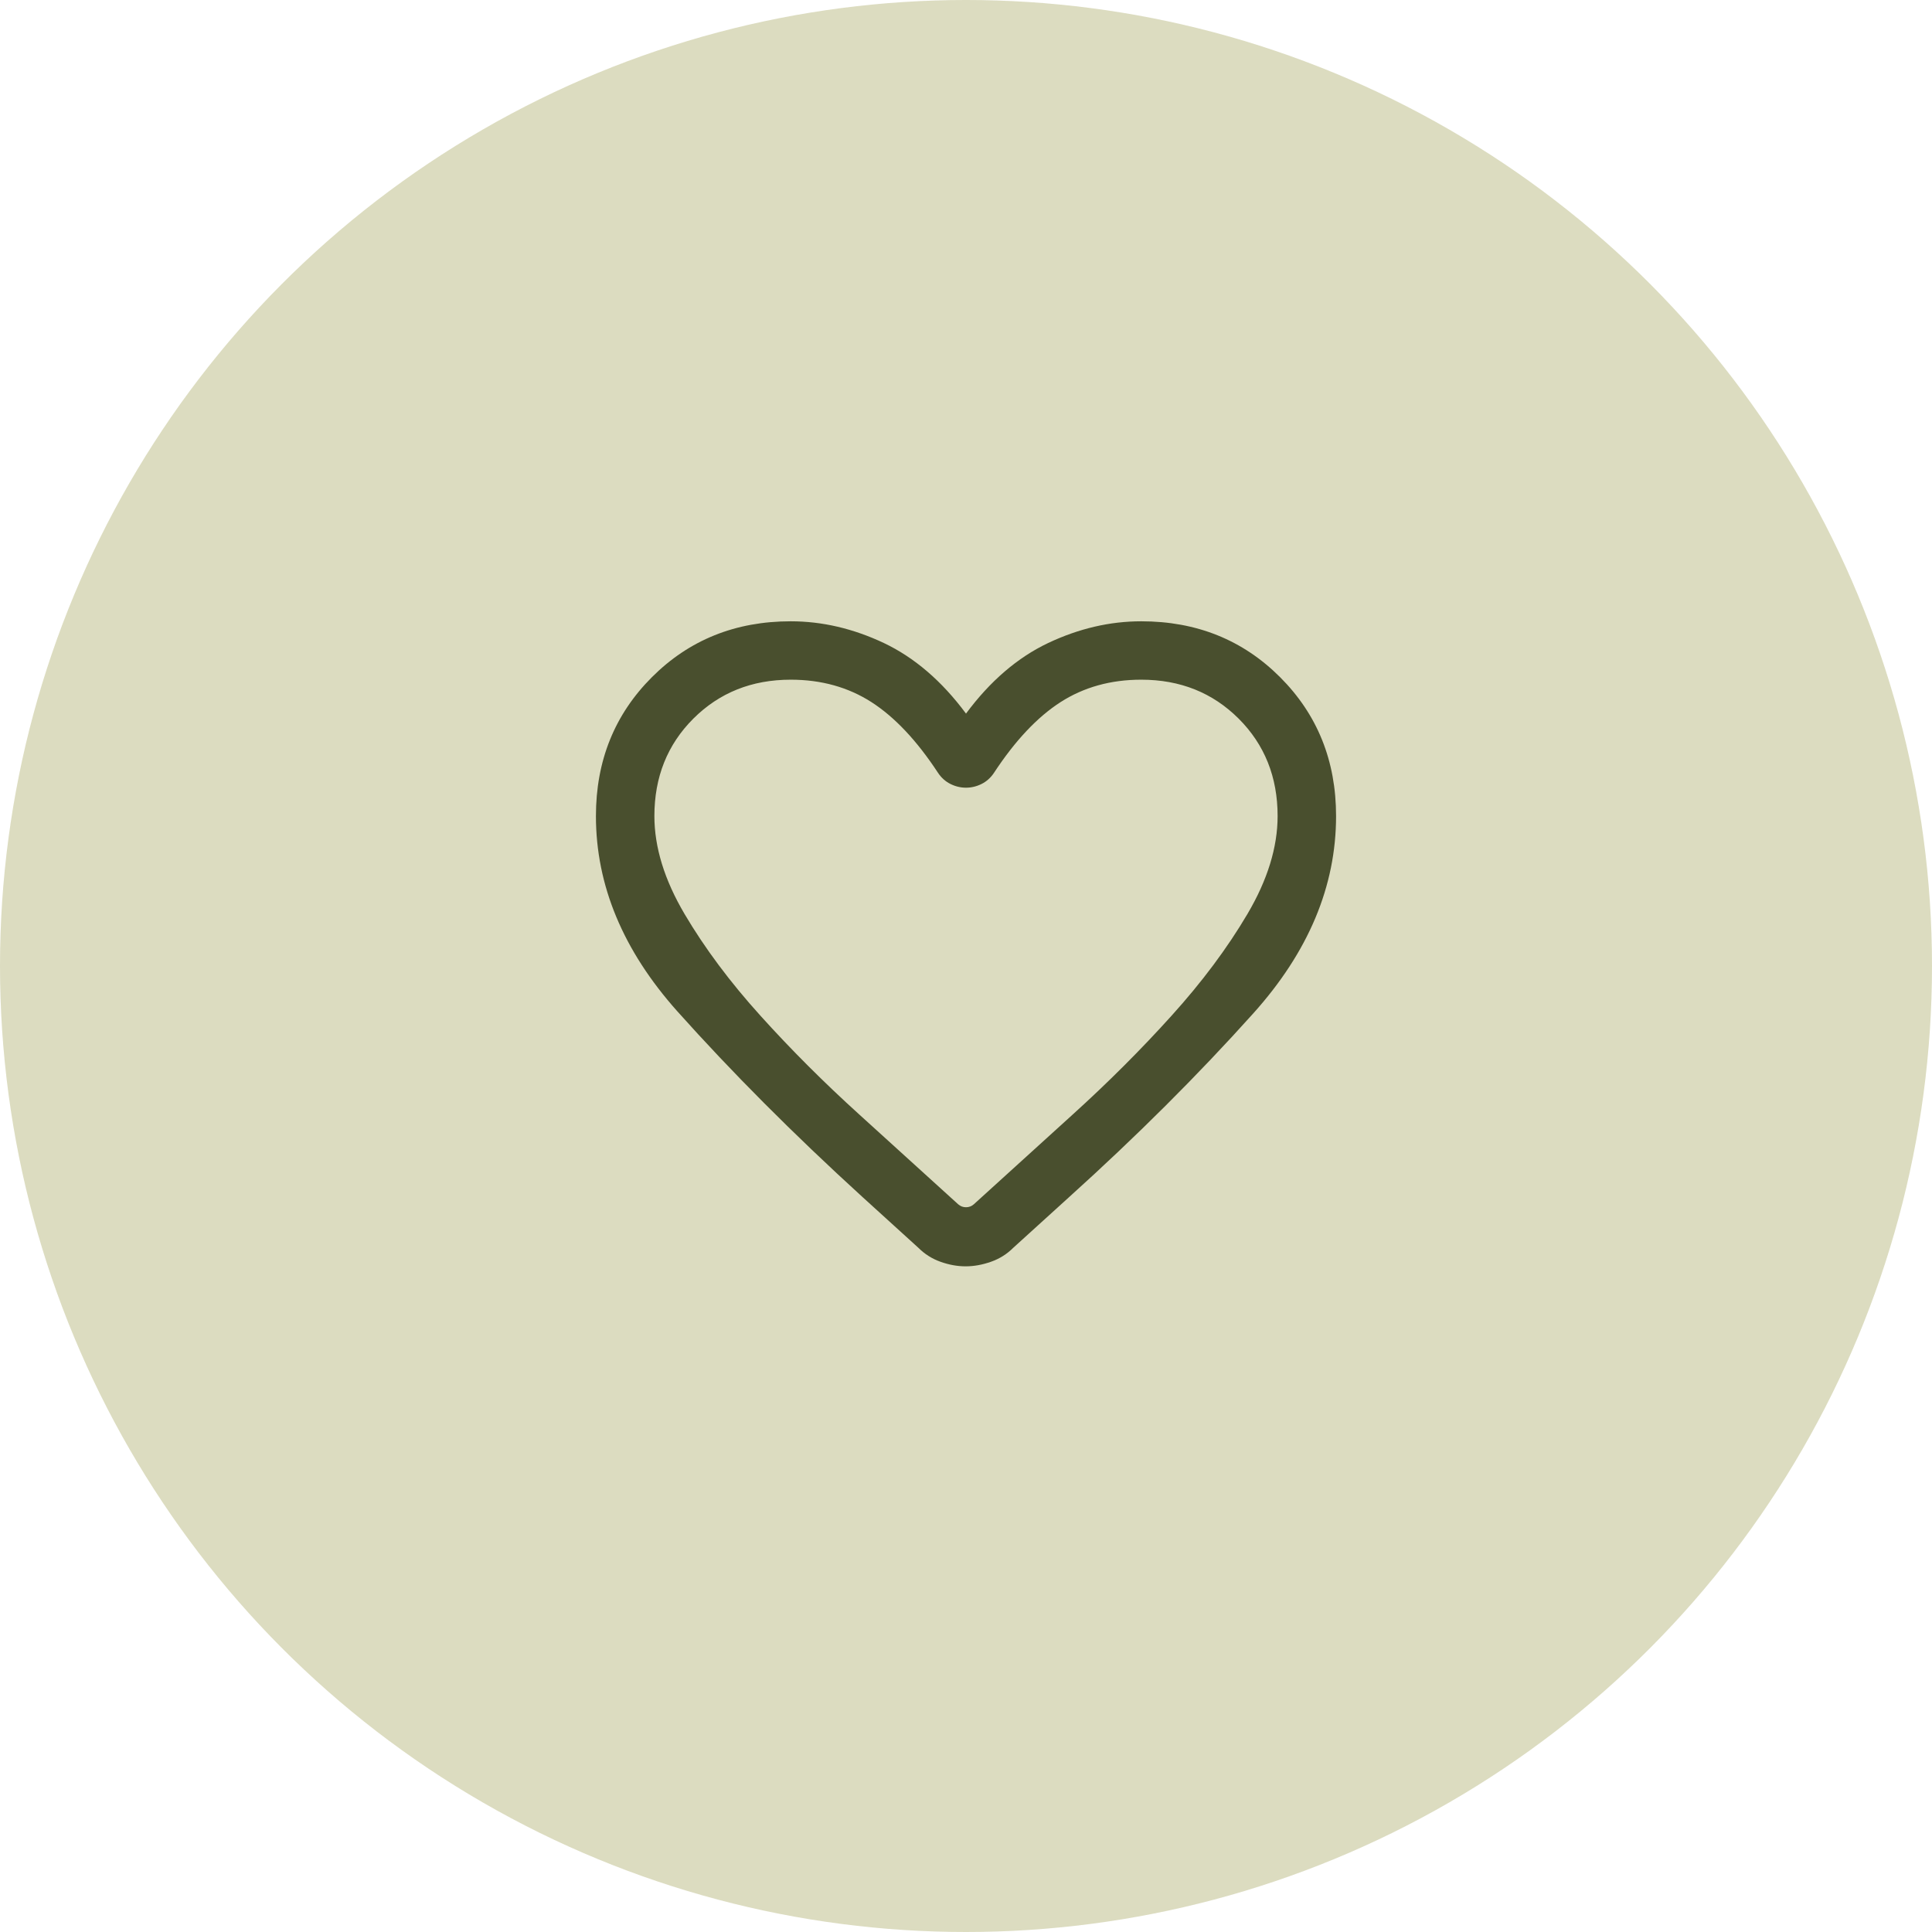 <svg width="31" height="31" viewBox="0 0 31 31" fill="none" xmlns="http://www.w3.org/2000/svg">
<circle cx="15.5" cy="15.5" r="15.5" fill="#DCDCC0"/>
<mask id="mask0_1_554" style="mask-type:alpha" maskUnits="userSpaceOnUse" x="8" y="8" width="15" height="15">
<rect x="8" y="8" width="15" height="15" fill="#D9D9D9"/>
</mask>
<g mask="url(#mask0_1_554)">
<path d="M15.494 20.319C15.36 20.319 15.226 20.294 15.091 20.246C14.956 20.198 14.837 20.123 14.734 20.02L13.836 19.204C12.728 18.194 11.739 17.201 10.868 16.227C9.998 15.252 9.562 14.207 9.562 13.094C9.562 12.207 9.862 11.464 10.46 10.866C11.058 10.268 11.8 9.969 12.688 9.969C13.191 9.969 13.689 10.085 14.181 10.317C14.672 10.55 15.112 10.927 15.5 11.45C15.888 10.927 16.328 10.55 16.819 10.317C17.311 10.085 17.808 9.969 18.312 9.969C19.2 9.969 19.942 10.268 20.54 10.866C21.138 11.464 21.438 12.207 21.438 13.094C21.438 14.22 20.995 15.275 20.109 16.261C19.224 17.247 18.237 18.232 17.148 19.214L16.26 20.02C16.157 20.123 16.037 20.198 15.9 20.246C15.763 20.294 15.628 20.319 15.494 20.319ZM15.05 12.399C14.712 11.884 14.356 11.506 13.983 11.266C13.609 11.026 13.177 10.906 12.688 10.906C12.062 10.906 11.542 11.115 11.125 11.531C10.708 11.948 10.5 12.469 10.5 13.094C10.5 13.595 10.662 14.12 10.985 14.667C11.308 15.214 11.714 15.758 12.203 16.299C12.691 16.84 13.22 17.369 13.79 17.885C14.359 18.401 14.887 18.88 15.374 19.323C15.41 19.355 15.452 19.371 15.5 19.371C15.548 19.371 15.59 19.355 15.626 19.323C16.113 18.88 16.641 18.401 17.21 17.885C17.78 17.369 18.309 16.84 18.797 16.299C19.286 15.758 19.692 15.214 20.015 14.667C20.338 14.12 20.5 13.595 20.5 13.094C20.5 12.469 20.292 11.948 19.875 11.531C19.458 11.115 18.938 10.906 18.312 10.906C17.823 10.906 17.391 11.026 17.017 11.266C16.644 11.506 16.288 11.884 15.95 12.399C15.897 12.479 15.83 12.539 15.75 12.579C15.67 12.619 15.586 12.639 15.5 12.639C15.414 12.639 15.33 12.619 15.25 12.579C15.17 12.539 15.103 12.479 15.05 12.399Z" fill="#494F2E"/>
</g>
</svg>
